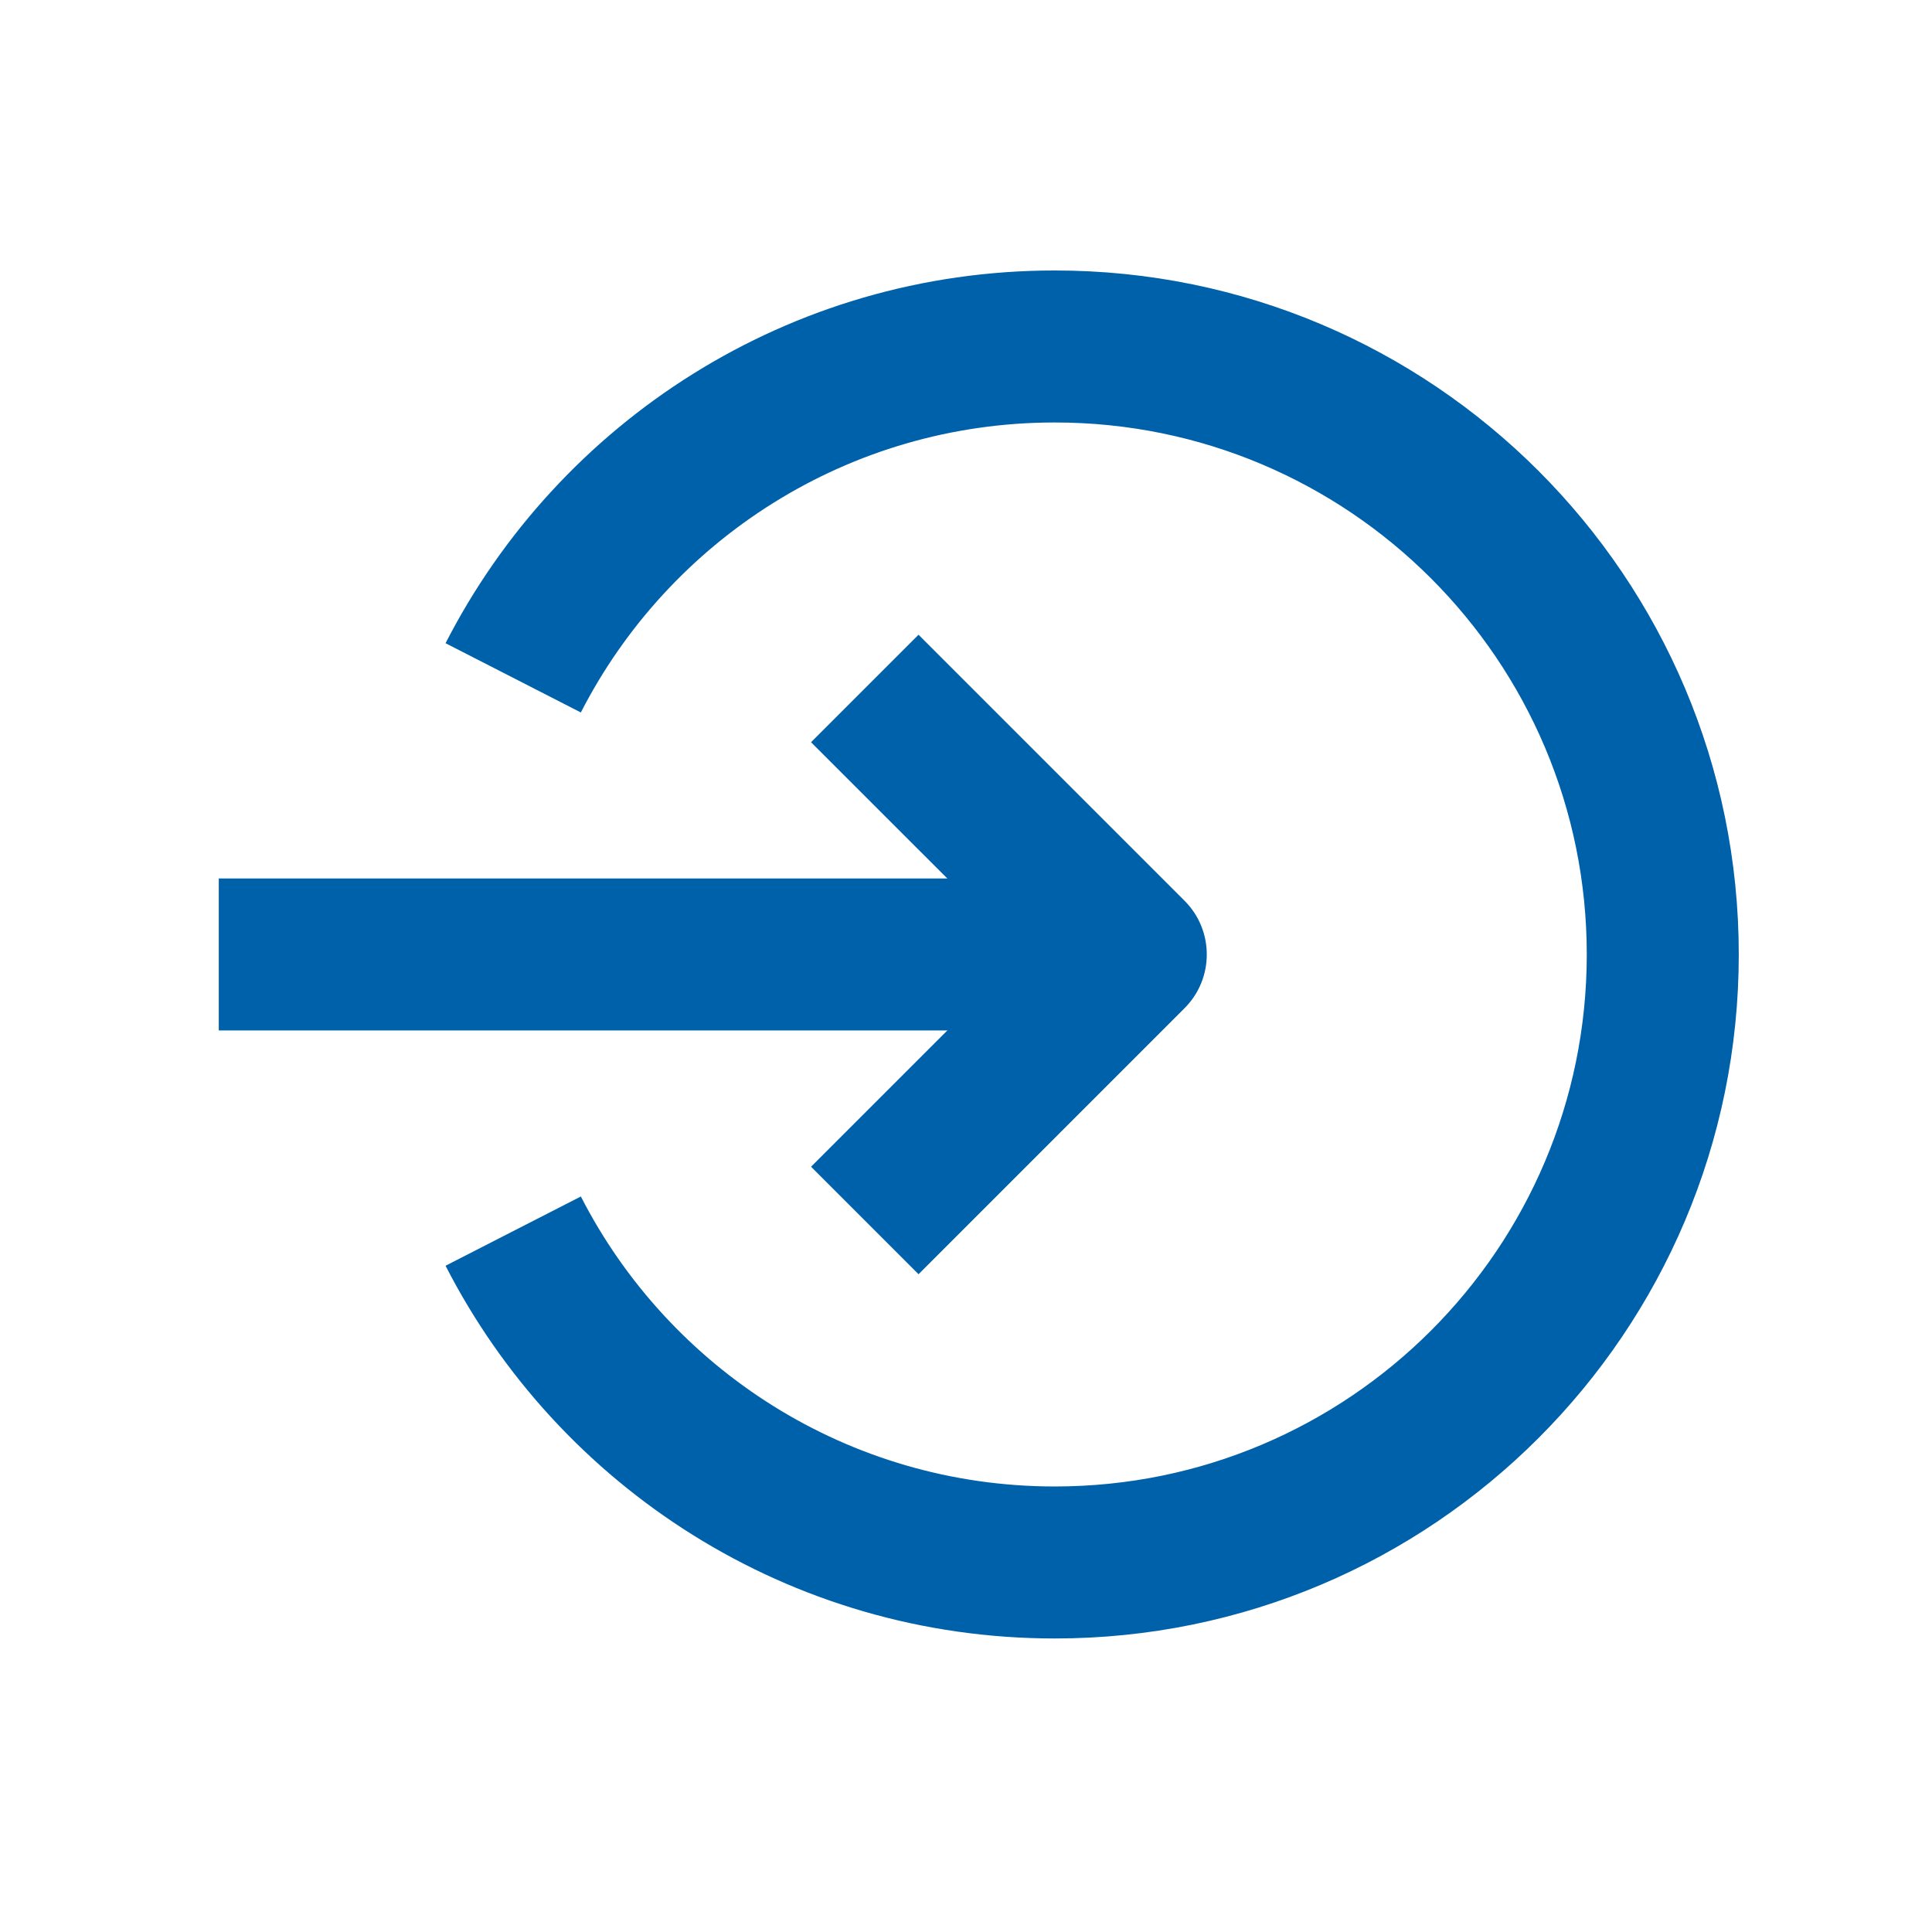 <svg xmlns="http://www.w3.org/2000/svg" xmlns:xlink="http://www.w3.org/1999/xlink" width="1080" zoomAndPan="magnify" viewBox="0 0 810 810" height="1080" preserveAspectRatio="xMidYMid meet" version="1.0"><defs><clipPath id="df25dc1dc7"><path d="M 91.723 368 L 475 368 L 475 433 L 91.723 433 Z M 91.723 368 " clip-rule="nonzero"/></clipPath><clipPath id="851777f5c5"><path d="M 186 113.398 L 729 113.398 L 729 687 L 186 687 Z M 186 113.398 " clip-rule="nonzero"/></clipPath></defs><rect x="-81" width="972" fill="#ffffff" y="-81" height="972" fill-opacity="1"/><rect x="-81" width="972" fill="#ffffff" y="-81" height="972" fill-opacity="1"/><g clip-path="url(#df25dc1dc7)"><path fill="#0061ab" d="M 91.723 368.305 L 474.082 368.305 L 474.082 432.031 L 91.723 432.031 Z M 91.723 368.305 " fill-opacity="1" fill-rule="evenodd"/></g><path fill="#0061ab" d="M 385.098 266.117 L 496.617 377.641 C 509.059 390.082 509.059 410.258 496.617 422.699 L 385.098 534.223 L 340.035 489.16 L 429.027 400.168 L 340.035 311.18 Z M 385.098 266.117 " fill-opacity="1" fill-rule="evenodd"/><g clip-path="url(#851777f5c5)"><path fill="#0061ab" d="M 442.219 177.125 C 355.629 177.125 280.504 226.461 243.527 298.707 L 186.801 269.672 C 234.25 176.969 330.781 113.398 442.219 113.398 C 600.598 113.398 728.988 241.793 728.988 400.168 C 728.988 558.551 600.598 686.938 442.219 686.938 C 330.781 686.938 234.25 623.371 186.801 530.668 L 243.527 501.633 C 280.504 573.875 355.629 623.211 442.219 623.211 C 565.402 623.211 665.262 523.352 665.262 400.168 C 665.262 276.988 565.402 177.125 442.219 177.125 Z M 442.219 177.125 " fill-opacity="1" fill-rule="evenodd"/></g></svg>